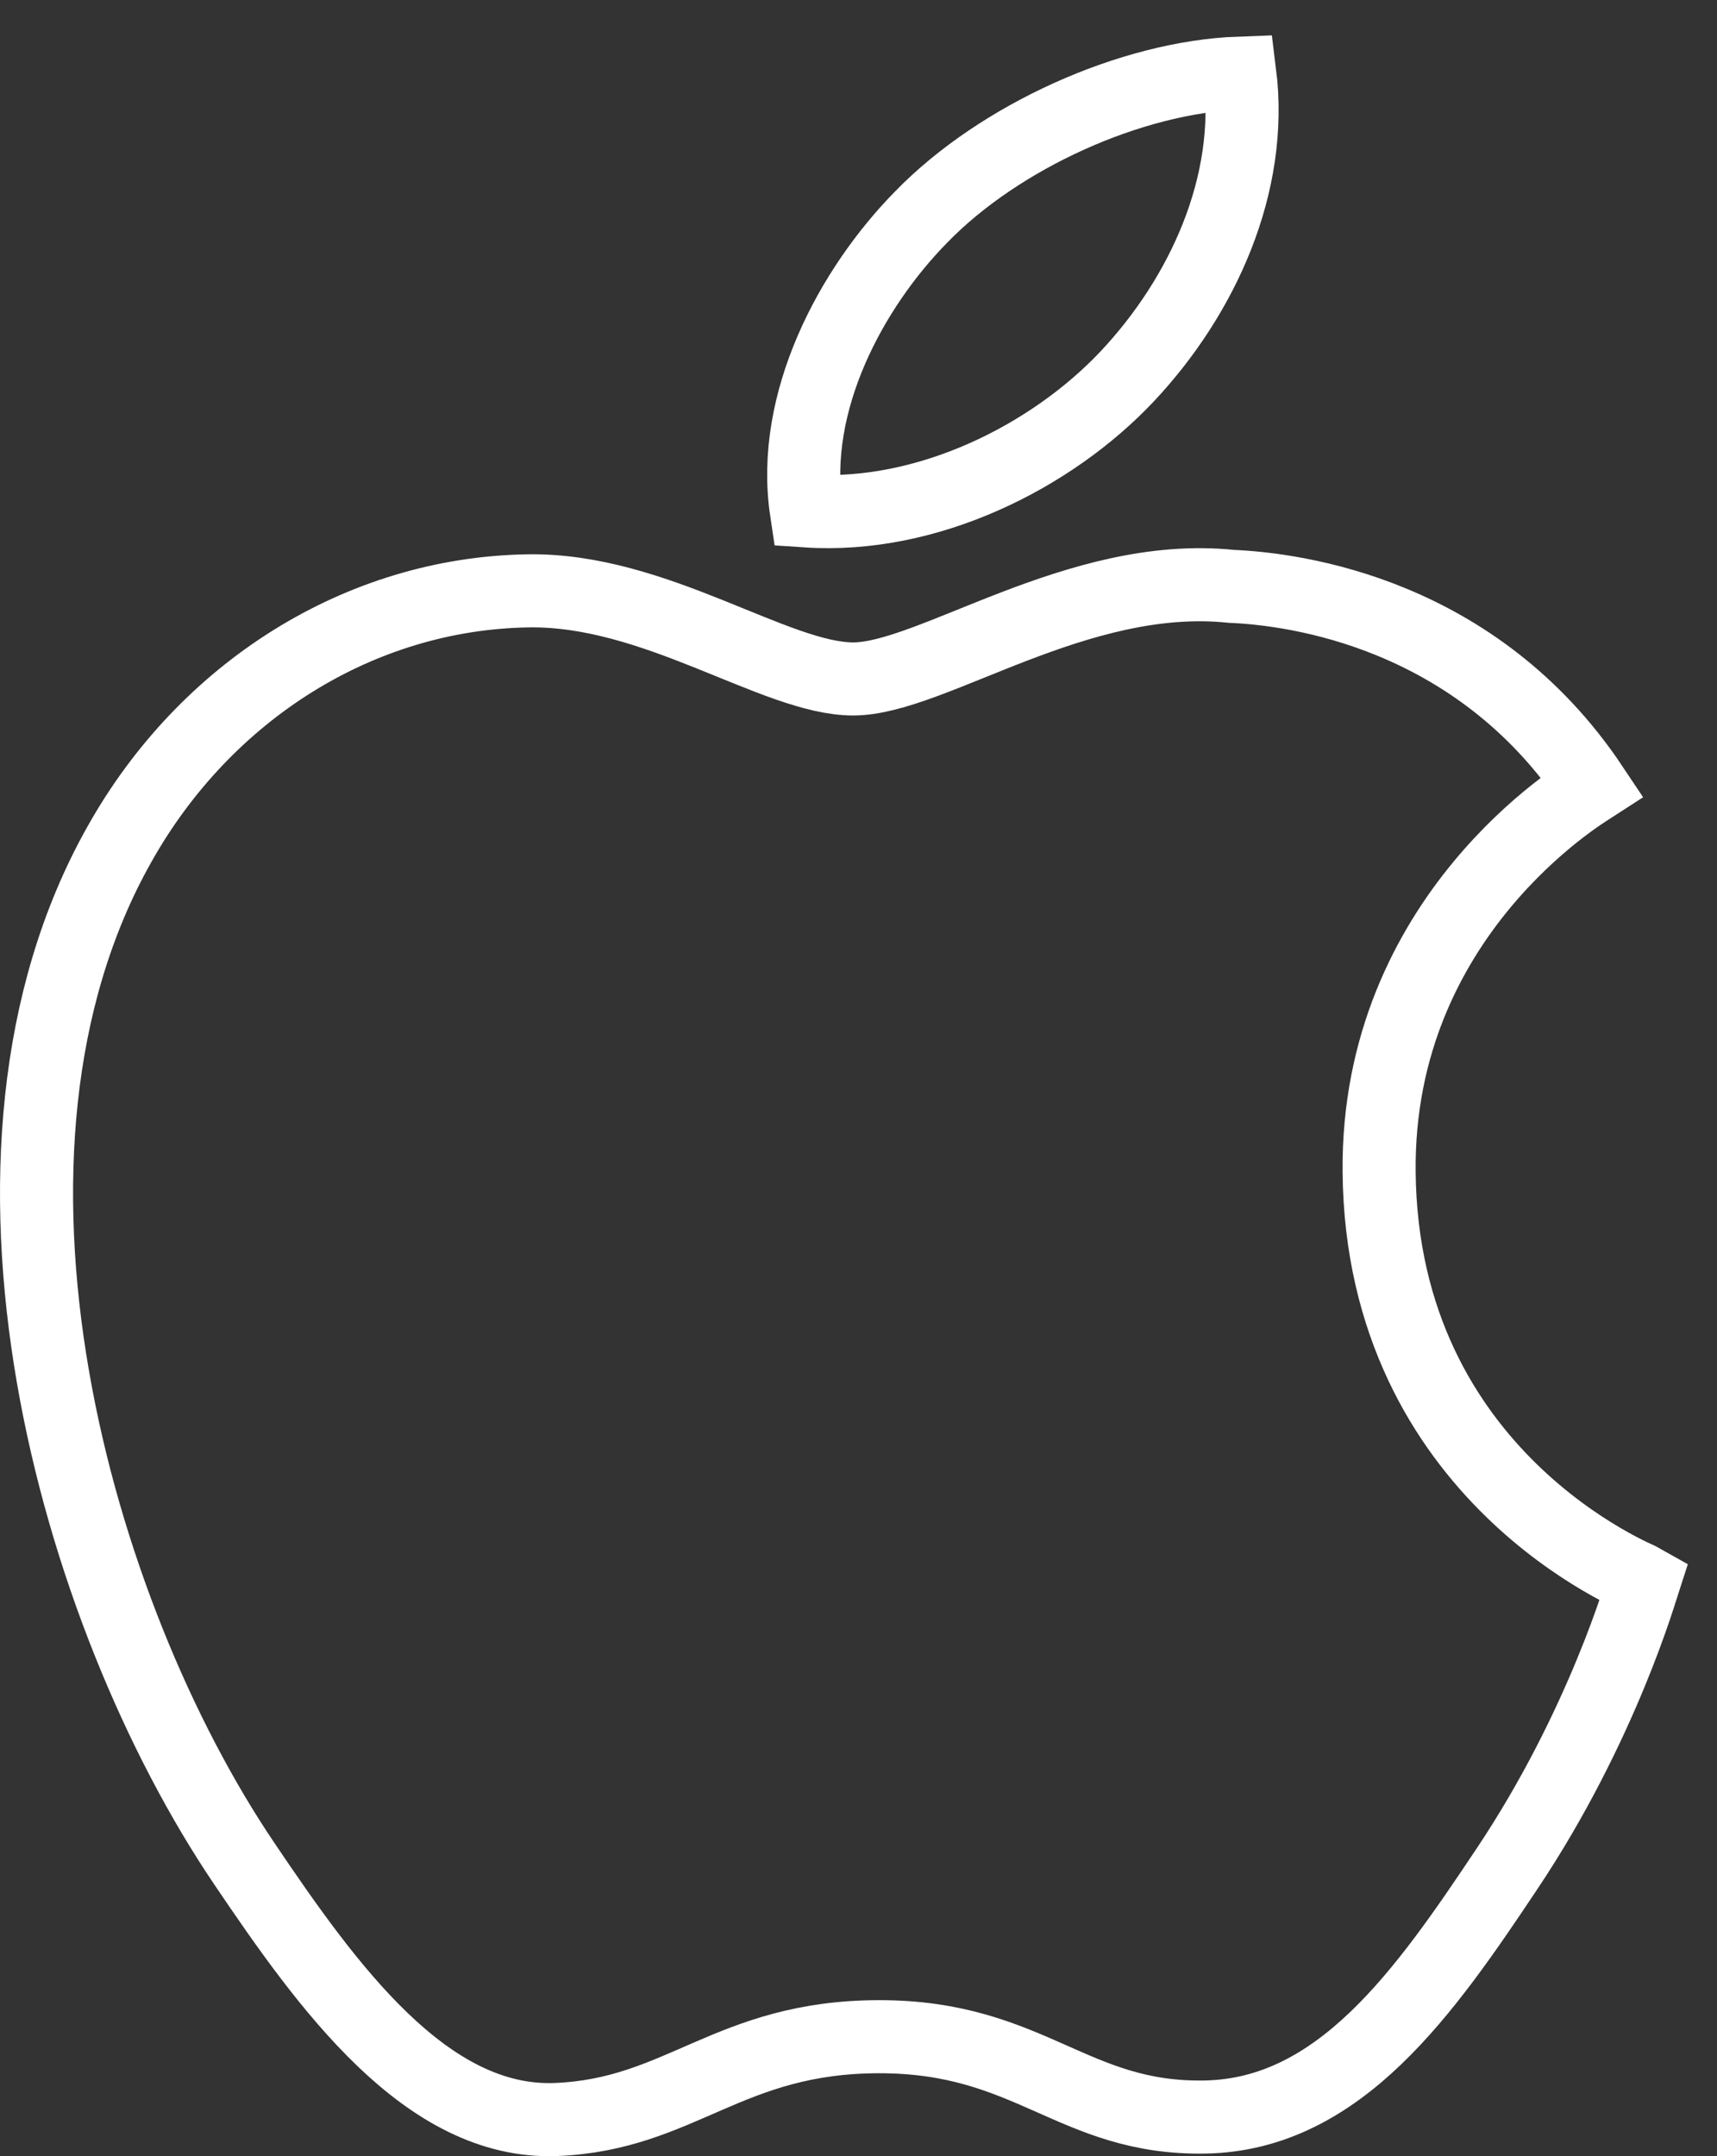 <?xml version="1.0" encoding="UTF-8"?> <svg xmlns="http://www.w3.org/2000/svg" xmlns:xlink="http://www.w3.org/1999/xlink" width="47px" height="59px" viewBox="0 0 47 59"><rect x="0" y="0" width="47" height="59" fill="#333333" stroke="none"/> <title>Group 4</title> <g id="Page-1" stroke="none" stroke-width="1" fill="none" fill-rule="evenodd"> <g id="4.-Экраны" transform="translate(-928, -3405)" fill-rule="nonzero" stroke="#FFFFFF" stroke-width="2"> <g id="Group-4" transform="translate(929, 3407)"> <path d="M29.856,8.298 C31.922,6.099 33.319,3.045 32.937,0 C29.961,0.106 26.354,1.737 24.217,3.937 C22.302,5.884 20.626,8.995 21.073,11.98 C24.394,12.204 27.787,10.494 29.856,8.298 Z M36.751,30.061 C36.686,23.055 42.333,19.689 42.583,19.527 C39.408,14.769 34.463,14.118 32.703,14.044 C28.492,13.605 24.493,16.578 22.356,16.578 C20.227,16.578 16.934,14.102 13.442,14.168 C8.852,14.244 4.622,16.9 2.264,21.11 C-2.504,29.58 1.042,42.127 5.689,48.997 C7.96,52.36 10.665,56.133 14.217,55.996 C17.645,55.86 18.938,53.73 23.074,53.73 C27.212,53.73 28.371,55.996 31.991,55.928 C35.675,55.86 38.006,52.5 40.258,49.126 C42.864,45.226 43.938,41.449 44,41.259 C43.921,41.213 36.826,38.44 36.751,30.061 Z" id="Shape"></path> </g> </g> </g> </svg> 